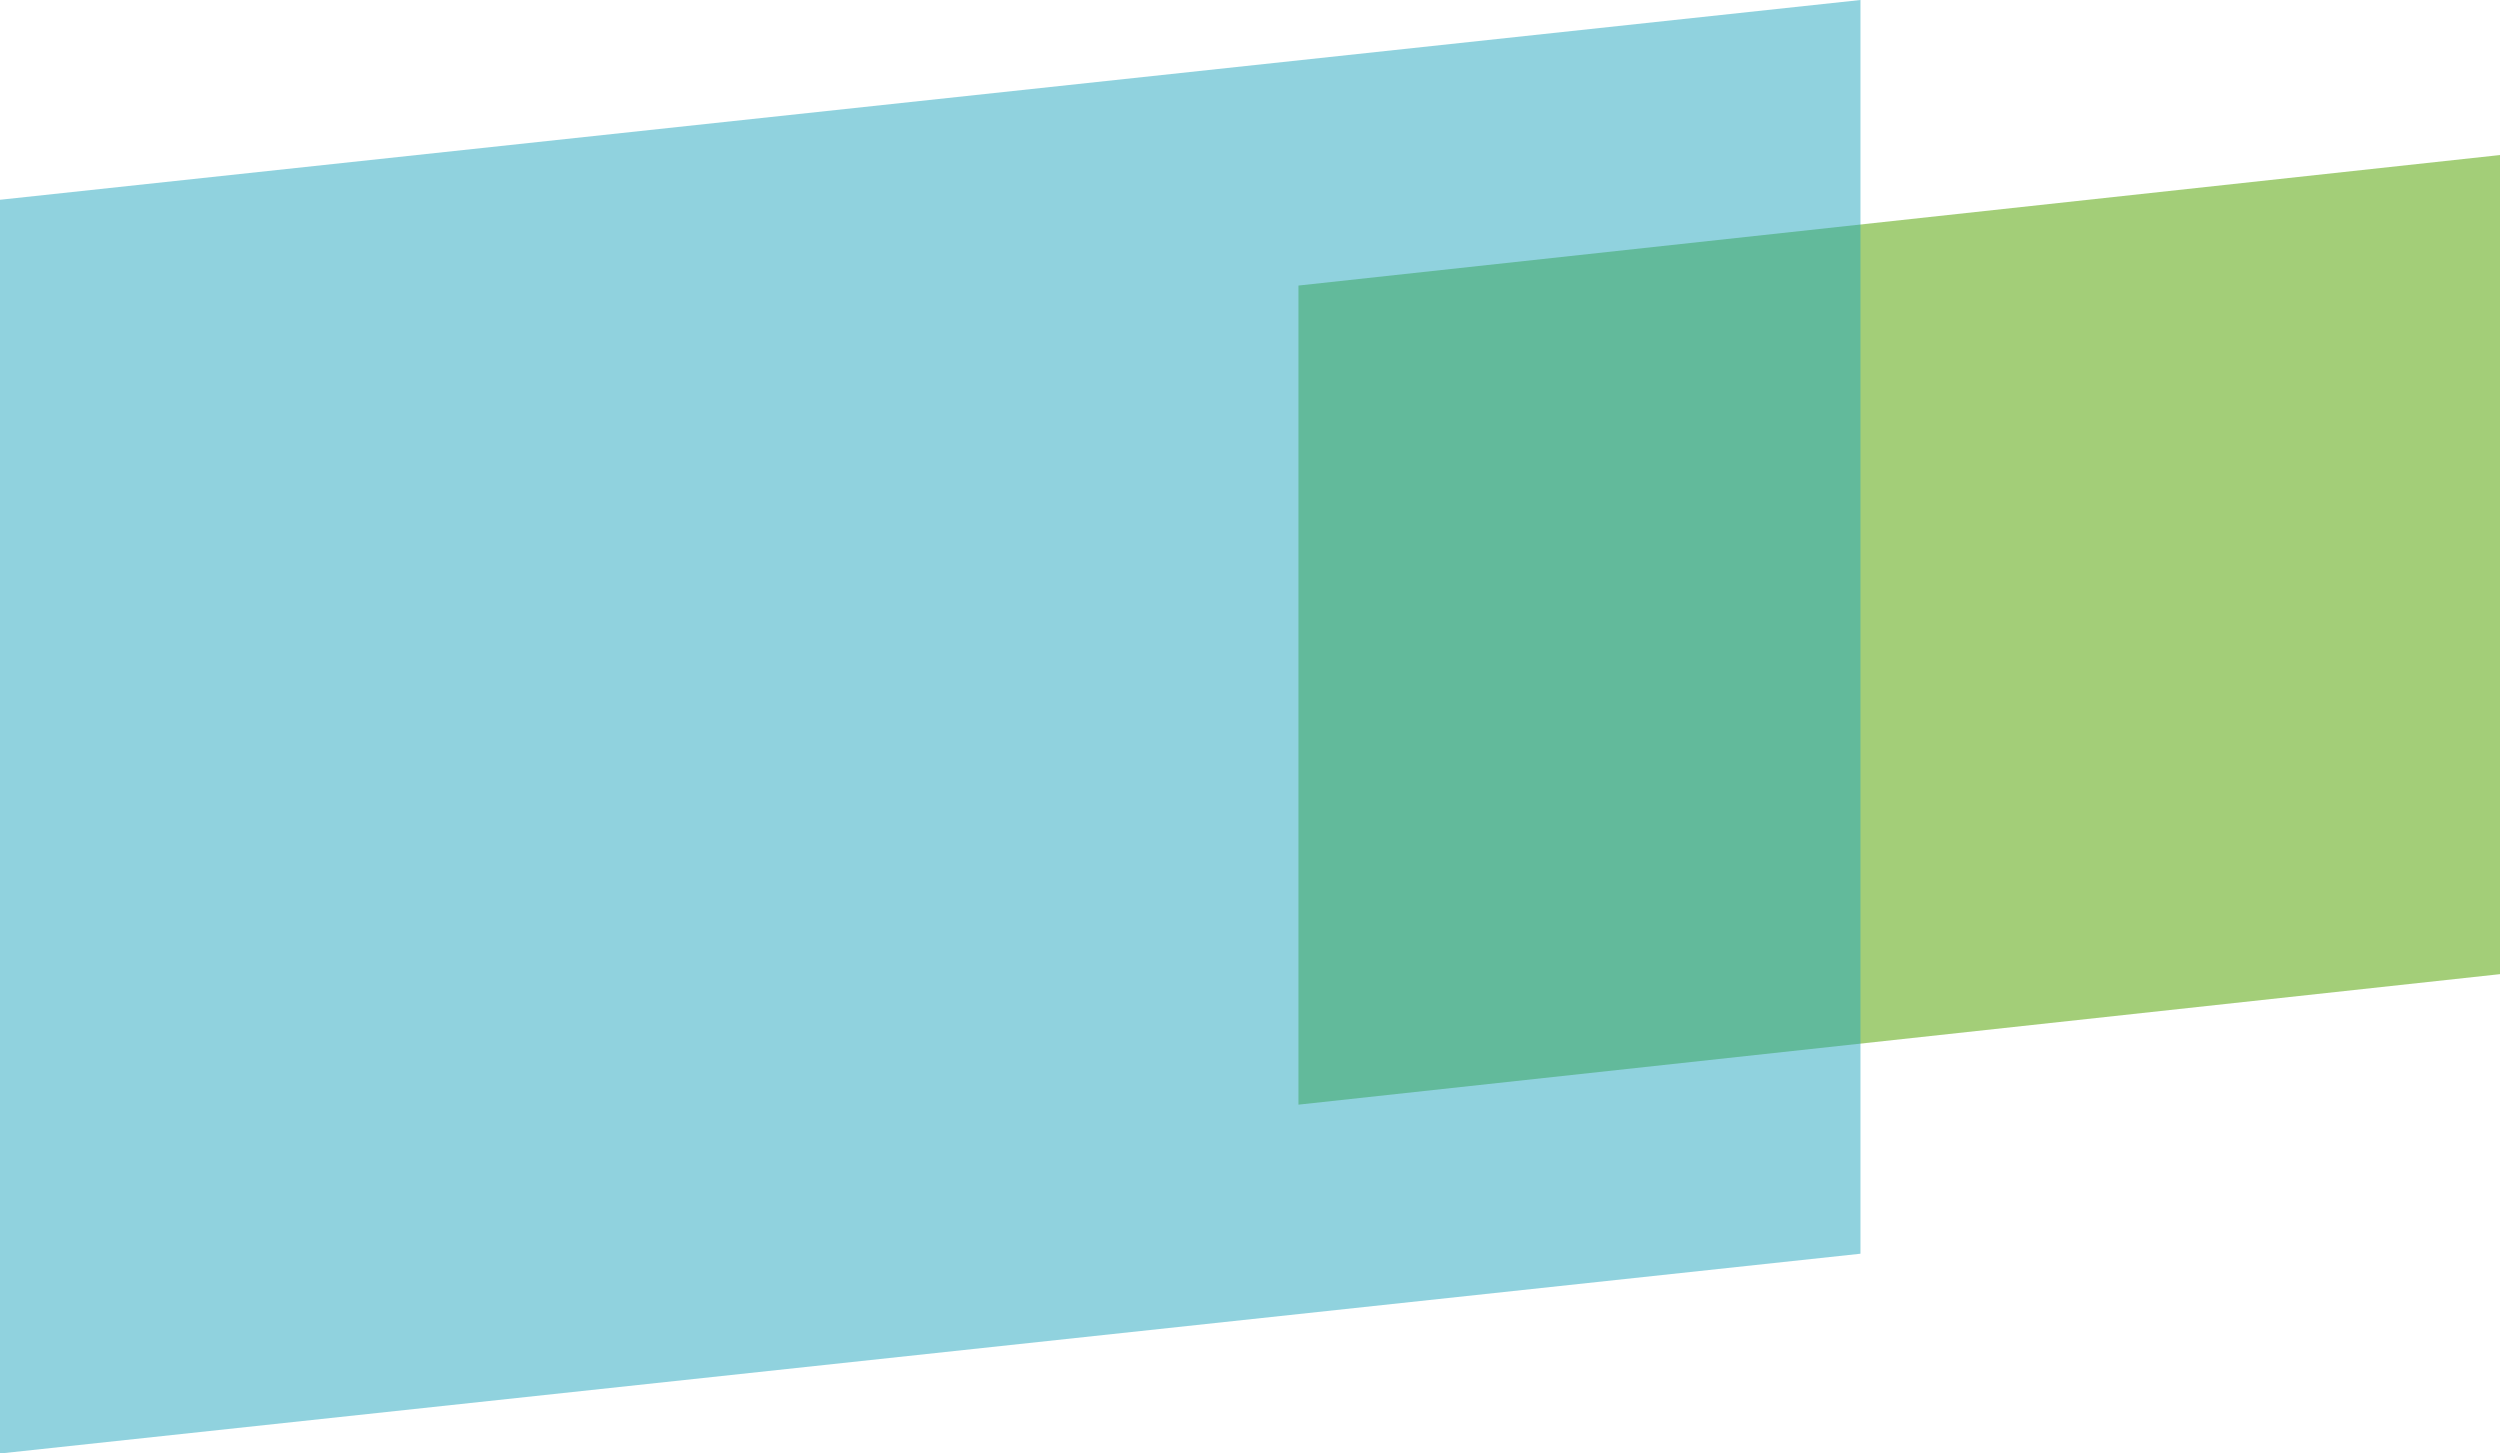 <svg height="75" viewBox="0 0 129 75" width="129" xmlns="http://www.w3.org/2000/svg"><g fill="none" fill-rule="evenodd"><path d="m67 14.734 62-6.734v42.266l-62 6.734z" fill="#7cba3f" opacity=".7"/><path d="m0 10.308 96-10.308v64.692l-96 10.308z" fill="#23a7bf" opacity=".5"/></g></svg>